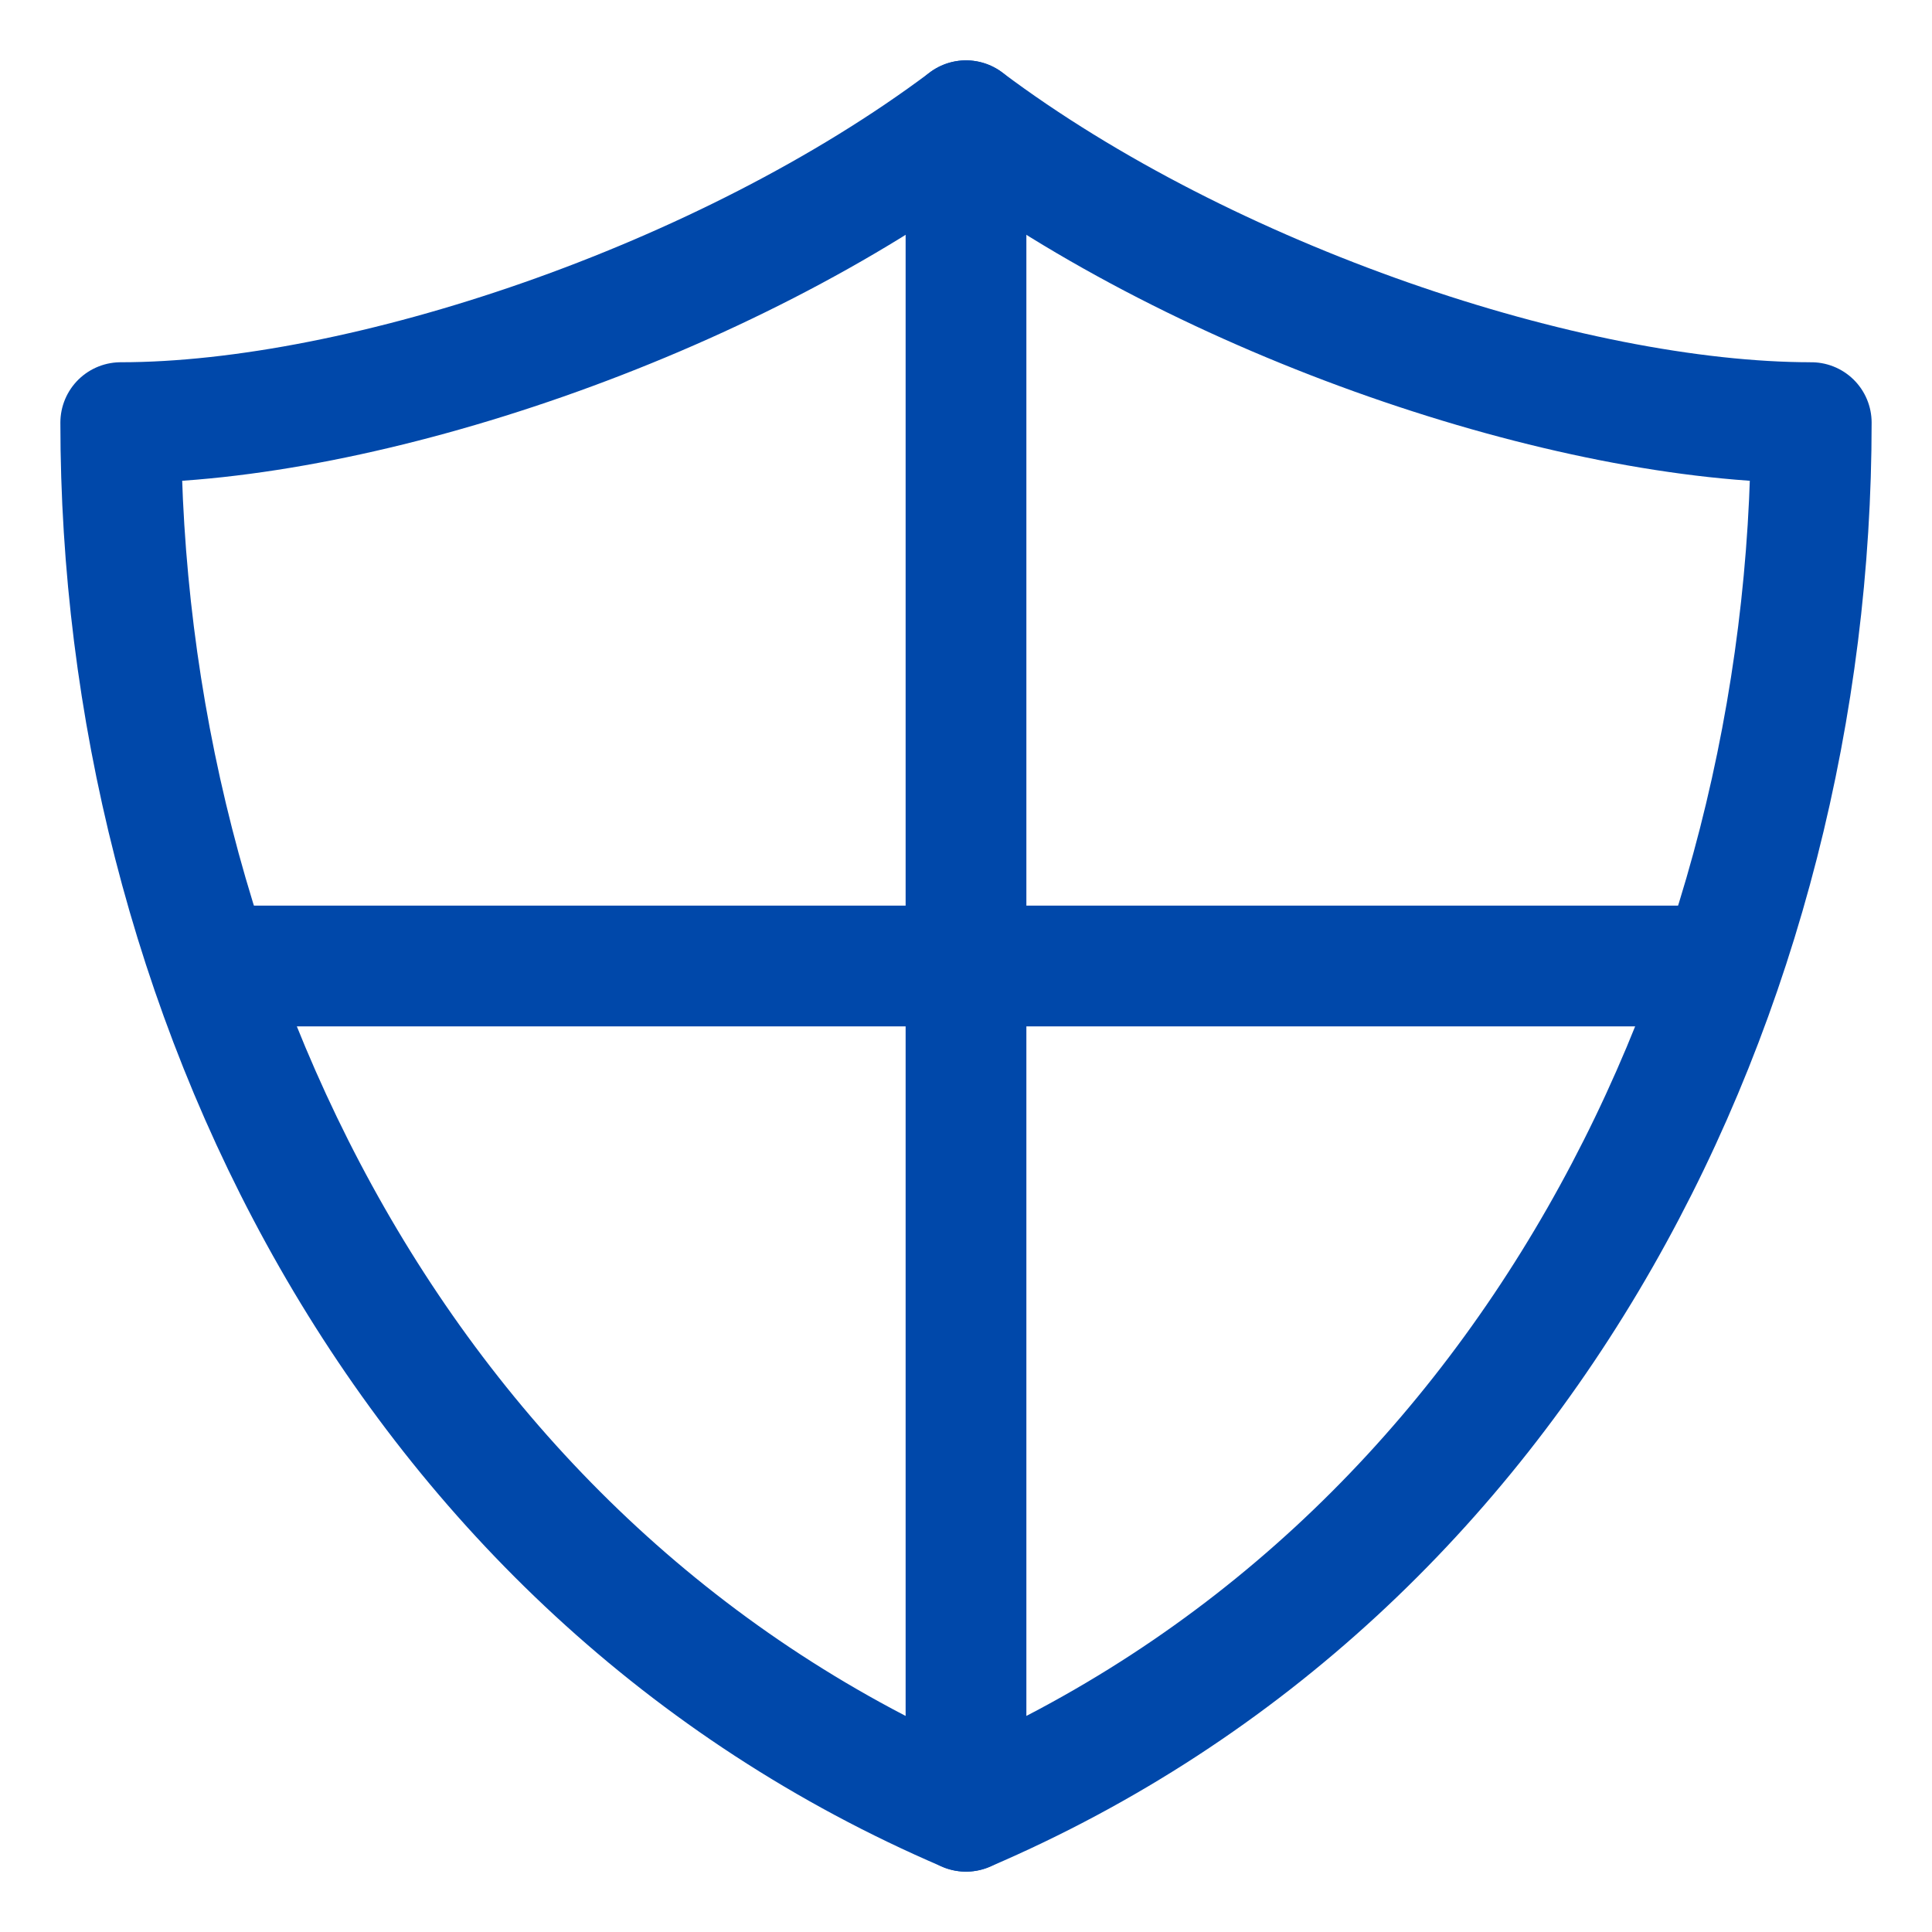 <?xml version="1.0" encoding="utf-8"?>
<svg xmlns="http://www.w3.org/2000/svg" viewBox="0 0 64 64">
  <g fill="none" stroke="#0048aa" stroke-linecap="round" stroke-linejoin="round" stroke-width="4">
    <path d="m32 60v-56"/>
    <path d="m6.978 32h50.044"/>
    <path d="m32 4c-8 6-20 10-28 10 0 18.666 9.334 38 28 46 18.666-8 28-27.334 28-46-8 0-20-4-28-10z"/>
  </g>
</svg>
